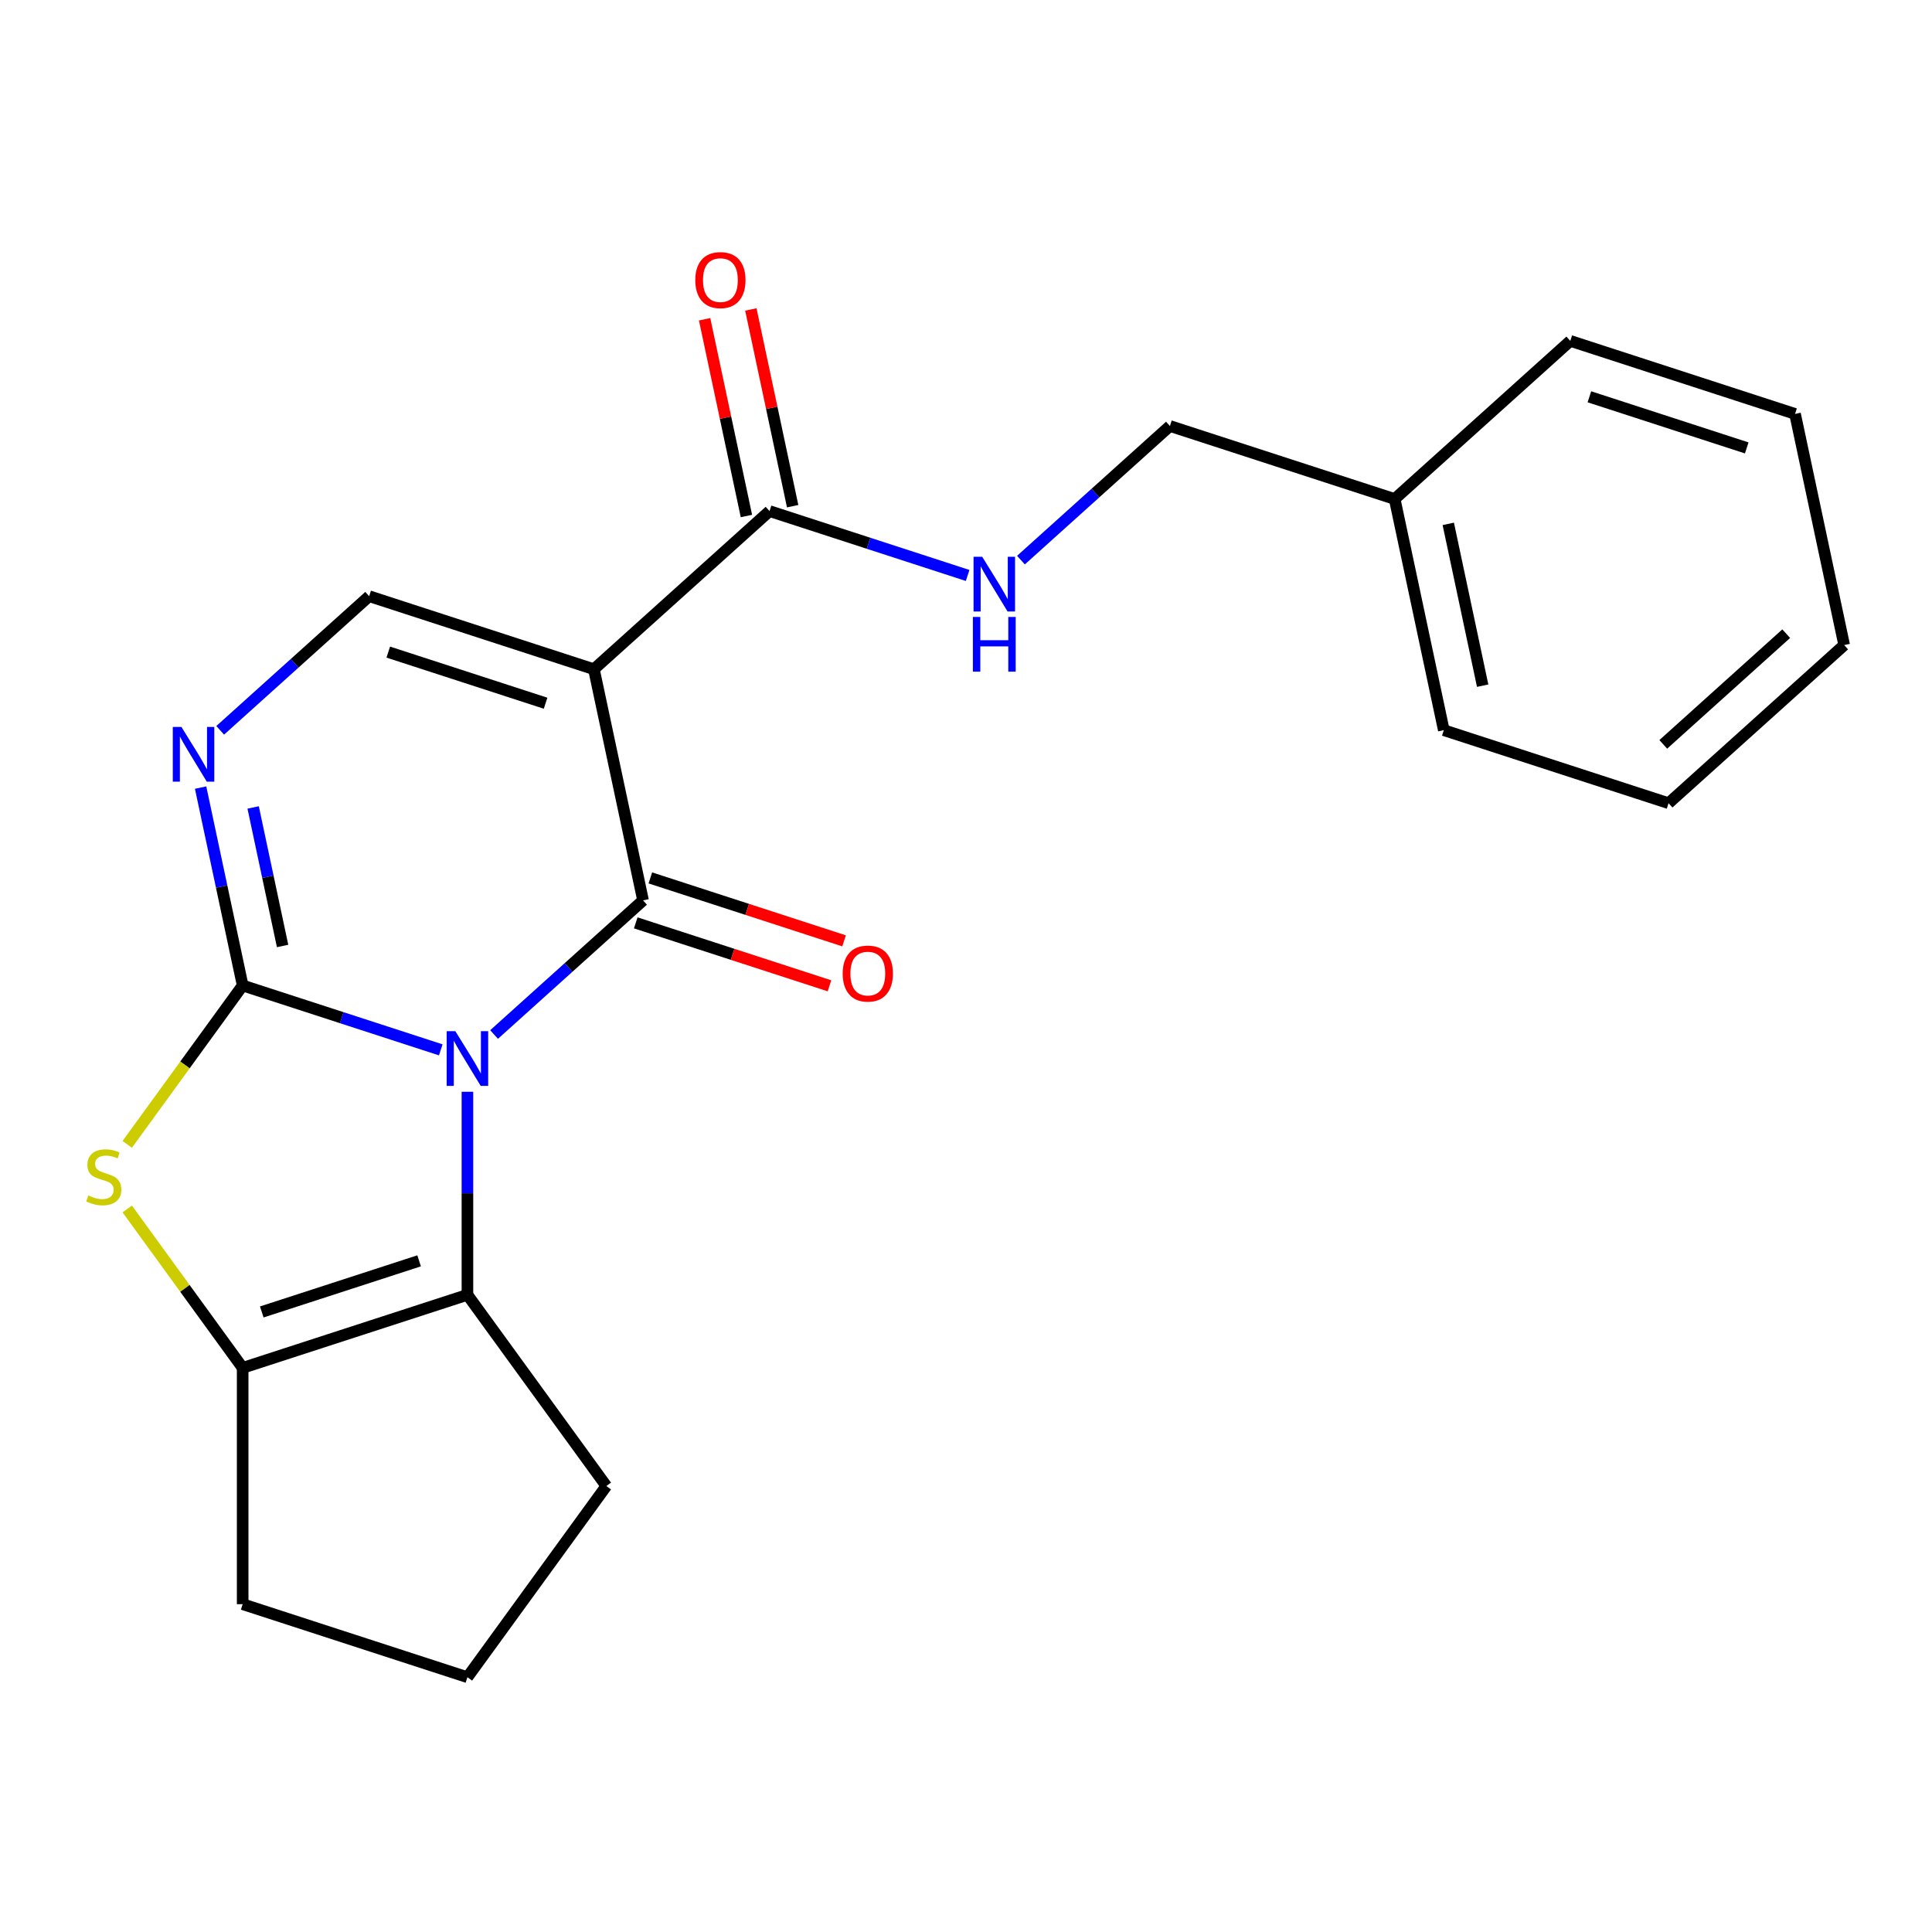 <?xml version='1.0' encoding='iso-8859-1'?>
<svg version='1.1' baseProfile='full'
              xmlns='http://www.w3.org/2000/svg'
                      xmlns:rdkit='http://www.rdkit.org/xml'
                      xmlns:xlink='http://www.w3.org/1999/xlink'
                  xml:space='preserve'
width='1000px' height='1000px' viewBox='0 0 1000 1000'>
<!-- END OF HEADER -->
<rect style='opacity:1.0;fill:#FFFFFF;stroke:none' width='1000' height='1000' x='0' y='0'> </rect>
<path class='bond-0' d='M 228.142,543.401 L 176.874,526.744' style='fill:none;fill-rule:evenodd;stroke:#0000FF;stroke-width:6px;stroke-linecap:butt;stroke-linejoin:miter;stroke-opacity:1' />
<path class='bond-0' d='M 176.874,526.744 L 125.606,510.086' style='fill:none;fill-rule:evenodd;stroke:#000000;stroke-width:6px;stroke-linecap:butt;stroke-linejoin:miter;stroke-opacity:1' />
<path class='bond-1' d='M 255.738,535.461 L 294.289,500.749' style='fill:none;fill-rule:evenodd;stroke:#0000FF;stroke-width:6px;stroke-linecap:butt;stroke-linejoin:miter;stroke-opacity:1' />
<path class='bond-1' d='M 294.289,500.749 L 332.841,466.037' style='fill:none;fill-rule:evenodd;stroke:#000000;stroke-width:6px;stroke-linecap:butt;stroke-linejoin:miter;stroke-opacity:1' />
<path class='bond-3' d='M 241.94,565.103 L 241.94,617.654' style='fill:none;fill-rule:evenodd;stroke:#0000FF;stroke-width:6px;stroke-linecap:butt;stroke-linejoin:miter;stroke-opacity:1' />
<path class='bond-3' d='M 241.94,617.654 L 241.94,670.205' style='fill:none;fill-rule:evenodd;stroke:#000000;stroke-width:6px;stroke-linecap:butt;stroke-linejoin:miter;stroke-opacity:1' />
<path class='bond-4' d='M 125.606,510.086 L 95.726,551.212' style='fill:none;fill-rule:evenodd;stroke:#000000;stroke-width:6px;stroke-linecap:butt;stroke-linejoin:miter;stroke-opacity:1' />
<path class='bond-4' d='M 95.726,551.212 L 65.846,592.338' style='fill:none;fill-rule:evenodd;stroke:#CCCC00;stroke-width:6px;stroke-linecap:butt;stroke-linejoin:miter;stroke-opacity:1' />
<path class='bond-5' d='M 125.606,510.086 L 114.72,458.871' style='fill:none;fill-rule:evenodd;stroke:#000000;stroke-width:6px;stroke-linecap:butt;stroke-linejoin:miter;stroke-opacity:1' />
<path class='bond-5' d='M 114.72,458.871 L 103.834,407.657' style='fill:none;fill-rule:evenodd;stroke:#0000FF;stroke-width:6px;stroke-linecap:butt;stroke-linejoin:miter;stroke-opacity:1' />
<path class='bond-5' d='M 146.27,489.635 L 138.65,453.785' style='fill:none;fill-rule:evenodd;stroke:#000000;stroke-width:6px;stroke-linecap:butt;stroke-linejoin:miter;stroke-opacity:1' />
<path class='bond-5' d='M 138.65,453.785 L 131.03,417.935' style='fill:none;fill-rule:evenodd;stroke:#0000FF;stroke-width:6px;stroke-linecap:butt;stroke-linejoin:miter;stroke-opacity:1' />
<path class='bond-2' d='M 332.841,466.037 L 307.409,346.39' style='fill:none;fill-rule:evenodd;stroke:#000000;stroke-width:6px;stroke-linecap:butt;stroke-linejoin:miter;stroke-opacity:1' />
<path class='bond-10' d='M 329.061,477.67 L 379.199,493.961' style='fill:none;fill-rule:evenodd;stroke:#000000;stroke-width:6px;stroke-linecap:butt;stroke-linejoin:miter;stroke-opacity:1' />
<path class='bond-10' d='M 379.199,493.961 L 429.336,510.251' style='fill:none;fill-rule:evenodd;stroke:#FF0000;stroke-width:6px;stroke-linecap:butt;stroke-linejoin:miter;stroke-opacity:1' />
<path class='bond-10' d='M 336.621,454.403 L 386.759,470.694' style='fill:none;fill-rule:evenodd;stroke:#000000;stroke-width:6px;stroke-linecap:butt;stroke-linejoin:miter;stroke-opacity:1' />
<path class='bond-10' d='M 386.759,470.694 L 436.896,486.985' style='fill:none;fill-rule:evenodd;stroke:#FF0000;stroke-width:6px;stroke-linecap:butt;stroke-linejoin:miter;stroke-opacity:1' />
<path class='bond-7' d='M 307.409,346.39 L 191.076,308.591' style='fill:none;fill-rule:evenodd;stroke:#000000;stroke-width:6px;stroke-linecap:butt;stroke-linejoin:miter;stroke-opacity:1' />
<path class='bond-7' d='M 282.4,363.986 L 200.966,337.527' style='fill:none;fill-rule:evenodd;stroke:#000000;stroke-width:6px;stroke-linecap:butt;stroke-linejoin:miter;stroke-opacity:1' />
<path class='bond-8' d='M 307.409,346.39 L 398.311,264.541' style='fill:none;fill-rule:evenodd;stroke:#000000;stroke-width:6px;stroke-linecap:butt;stroke-linejoin:miter;stroke-opacity:1' />
<path class='bond-6' d='M 241.94,670.205 L 125.606,708.004' style='fill:none;fill-rule:evenodd;stroke:#000000;stroke-width:6px;stroke-linecap:butt;stroke-linejoin:miter;stroke-opacity:1' />
<path class='bond-6' d='M 216.93,652.608 L 135.497,679.067' style='fill:none;fill-rule:evenodd;stroke:#000000;stroke-width:6px;stroke-linecap:butt;stroke-linejoin:miter;stroke-opacity:1' />
<path class='bond-13' d='M 241.94,670.205 L 313.838,769.164' style='fill:none;fill-rule:evenodd;stroke:#000000;stroke-width:6px;stroke-linecap:butt;stroke-linejoin:miter;stroke-opacity:1' />
<path class='bond-22' d='M 65.846,625.751 L 95.726,666.877' style='fill:none;fill-rule:evenodd;stroke:#CCCC00;stroke-width:6px;stroke-linecap:butt;stroke-linejoin:miter;stroke-opacity:1' />
<path class='bond-22' d='M 95.726,666.877 L 125.606,708.004' style='fill:none;fill-rule:evenodd;stroke:#000000;stroke-width:6px;stroke-linecap:butt;stroke-linejoin:miter;stroke-opacity:1' />
<path class='bond-24' d='M 113.973,378.015 L 152.524,343.303' style='fill:none;fill-rule:evenodd;stroke:#0000FF;stroke-width:6px;stroke-linecap:butt;stroke-linejoin:miter;stroke-opacity:1' />
<path class='bond-24' d='M 152.524,343.303 L 191.076,308.591' style='fill:none;fill-rule:evenodd;stroke:#000000;stroke-width:6px;stroke-linecap:butt;stroke-linejoin:miter;stroke-opacity:1' />
<path class='bond-14' d='M 125.606,708.004 L 125.606,830.324' style='fill:none;fill-rule:evenodd;stroke:#000000;stroke-width:6px;stroke-linecap:butt;stroke-linejoin:miter;stroke-opacity:1' />
<path class='bond-9' d='M 398.311,264.541 L 449.578,281.199' style='fill:none;fill-rule:evenodd;stroke:#000000;stroke-width:6px;stroke-linecap:butt;stroke-linejoin:miter;stroke-opacity:1' />
<path class='bond-9' d='M 449.578,281.199 L 500.846,297.857' style='fill:none;fill-rule:evenodd;stroke:#0000FF;stroke-width:6px;stroke-linecap:butt;stroke-linejoin:miter;stroke-opacity:1' />
<path class='bond-11' d='M 410.276,261.998 L 399.453,211.084' style='fill:none;fill-rule:evenodd;stroke:#000000;stroke-width:6px;stroke-linecap:butt;stroke-linejoin:miter;stroke-opacity:1' />
<path class='bond-11' d='M 399.453,211.084 L 388.631,160.169' style='fill:none;fill-rule:evenodd;stroke:#FF0000;stroke-width:6px;stroke-linecap:butt;stroke-linejoin:miter;stroke-opacity:1' />
<path class='bond-11' d='M 386.346,267.085 L 375.524,216.17' style='fill:none;fill-rule:evenodd;stroke:#000000;stroke-width:6px;stroke-linecap:butt;stroke-linejoin:miter;stroke-opacity:1' />
<path class='bond-11' d='M 375.524,216.17 L 364.702,165.256' style='fill:none;fill-rule:evenodd;stroke:#FF0000;stroke-width:6px;stroke-linecap:butt;stroke-linejoin:miter;stroke-opacity:1' />
<path class='bond-12' d='M 528.442,289.917 L 566.994,255.205' style='fill:none;fill-rule:evenodd;stroke:#0000FF;stroke-width:6px;stroke-linecap:butt;stroke-linejoin:miter;stroke-opacity:1' />
<path class='bond-12' d='M 566.994,255.205 L 605.546,220.492' style='fill:none;fill-rule:evenodd;stroke:#000000;stroke-width:6px;stroke-linecap:butt;stroke-linejoin:miter;stroke-opacity:1' />
<path class='bond-15' d='M 605.546,220.492 L 721.879,258.291' style='fill:none;fill-rule:evenodd;stroke:#000000;stroke-width:6px;stroke-linecap:butt;stroke-linejoin:miter;stroke-opacity:1' />
<path class='bond-16' d='M 313.838,769.164 L 241.94,868.123' style='fill:none;fill-rule:evenodd;stroke:#000000;stroke-width:6px;stroke-linecap:butt;stroke-linejoin:miter;stroke-opacity:1' />
<path class='bond-23' d='M 125.606,830.324 L 241.94,868.123' style='fill:none;fill-rule:evenodd;stroke:#000000;stroke-width:6px;stroke-linecap:butt;stroke-linejoin:miter;stroke-opacity:1' />
<path class='bond-17' d='M 721.879,258.291 L 747.311,377.938' style='fill:none;fill-rule:evenodd;stroke:#000000;stroke-width:6px;stroke-linecap:butt;stroke-linejoin:miter;stroke-opacity:1' />
<path class='bond-17' d='M 749.623,271.152 L 767.425,354.905' style='fill:none;fill-rule:evenodd;stroke:#000000;stroke-width:6px;stroke-linecap:butt;stroke-linejoin:miter;stroke-opacity:1' />
<path class='bond-18' d='M 721.879,258.291 L 812.78,176.443' style='fill:none;fill-rule:evenodd;stroke:#000000;stroke-width:6px;stroke-linecap:butt;stroke-linejoin:miter;stroke-opacity:1' />
<path class='bond-19' d='M 747.311,377.938 L 863.644,415.737' style='fill:none;fill-rule:evenodd;stroke:#000000;stroke-width:6px;stroke-linecap:butt;stroke-linejoin:miter;stroke-opacity:1' />
<path class='bond-20' d='M 812.78,176.443 L 929.114,214.242' style='fill:none;fill-rule:evenodd;stroke:#000000;stroke-width:6px;stroke-linecap:butt;stroke-linejoin:miter;stroke-opacity:1' />
<path class='bond-20' d='M 822.671,205.38 L 904.104,231.839' style='fill:none;fill-rule:evenodd;stroke:#000000;stroke-width:6px;stroke-linecap:butt;stroke-linejoin:miter;stroke-opacity:1' />
<path class='bond-25' d='M 863.644,415.737 L 954.545,333.889' style='fill:none;fill-rule:evenodd;stroke:#000000;stroke-width:6px;stroke-linecap:butt;stroke-linejoin:miter;stroke-opacity:1' />
<path class='bond-25' d='M 860.91,385.28 L 924.541,327.986' style='fill:none;fill-rule:evenodd;stroke:#000000;stroke-width:6px;stroke-linecap:butt;stroke-linejoin:miter;stroke-opacity:1' />
<path class='bond-21' d='M 929.114,214.242 L 954.545,333.889' style='fill:none;fill-rule:evenodd;stroke:#000000;stroke-width:6px;stroke-linecap:butt;stroke-linejoin:miter;stroke-opacity:1' />
<path  class='atom-0' d='M 235.68 533.725
L 244.96 548.725
Q 245.88 550.205, 247.36 552.885
Q 248.84 555.565, 248.92 555.725
L 248.92 533.725
L 252.68 533.725
L 252.68 562.045
L 248.8 562.045
L 238.84 545.645
Q 237.68 543.725, 236.44 541.525
Q 235.24 539.325, 234.88 538.645
L 234.88 562.045
L 231.2 562.045
L 231.2 533.725
L 235.68 533.725
' fill='#0000FF'/>
<path  class='atom-5' d='M 45.708 618.765
Q 46.028 618.885, 47.348 619.445
Q 48.668 620.005, 50.108 620.365
Q 51.588 620.685, 53.028 620.685
Q 55.708 620.685, 57.268 619.405
Q 58.828 618.085, 58.828 615.805
Q 58.828 614.245, 58.028 613.285
Q 57.268 612.325, 56.068 611.805
Q 54.868 611.285, 52.868 610.685
Q 50.348 609.925, 48.828 609.205
Q 47.348 608.485, 46.268 606.965
Q 45.228 605.445, 45.228 602.885
Q 45.228 599.325, 47.628 597.125
Q 50.068 594.925, 54.868 594.925
Q 58.148 594.925, 61.868 596.485
L 60.948 599.565
Q 57.548 598.165, 54.988 598.165
Q 52.228 598.165, 50.708 599.325
Q 49.188 600.445, 49.228 602.405
Q 49.228 603.925, 49.988 604.845
Q 50.788 605.765, 51.908 606.285
Q 53.068 606.805, 54.988 607.405
Q 57.548 608.205, 59.068 609.005
Q 60.588 609.805, 61.668 611.445
Q 62.788 613.045, 62.788 615.805
Q 62.788 619.725, 60.148 621.845
Q 57.548 623.925, 53.188 623.925
Q 50.668 623.925, 48.748 623.365
Q 46.868 622.845, 44.628 621.925
L 45.708 618.765
' fill='#CCCC00'/>
<path  class='atom-6' d='M 93.915 376.279
L 103.195 391.279
Q 104.115 392.759, 105.595 395.439
Q 107.075 398.119, 107.155 398.279
L 107.155 376.279
L 110.915 376.279
L 110.915 404.599
L 107.035 404.599
L 97.075 388.199
Q 95.915 386.279, 94.675 384.079
Q 93.475 381.879, 93.115 381.199
L 93.115 404.599
L 89.435 404.599
L 89.435 376.279
L 93.915 376.279
' fill='#0000FF'/>
<path  class='atom-10' d='M 508.384 288.18
L 517.664 303.18
Q 518.584 304.66, 520.064 307.34
Q 521.544 310.02, 521.624 310.18
L 521.624 288.18
L 525.384 288.18
L 525.384 316.5
L 521.504 316.5
L 511.544 300.1
Q 510.384 298.18, 509.144 295.98
Q 507.944 293.78, 507.584 293.1
L 507.584 316.5
L 503.904 316.5
L 503.904 288.18
L 508.384 288.18
' fill='#0000FF'/>
<path  class='atom-10' d='M 503.564 319.332
L 507.404 319.332
L 507.404 331.372
L 521.884 331.372
L 521.884 319.332
L 525.724 319.332
L 525.724 347.652
L 521.884 347.652
L 521.884 334.572
L 507.404 334.572
L 507.404 347.652
L 503.564 347.652
L 503.564 319.332
' fill='#0000FF'/>
<path  class='atom-11' d='M 436.174 503.916
Q 436.174 497.116, 439.534 493.316
Q 442.894 489.516, 449.174 489.516
Q 455.454 489.516, 458.814 493.316
Q 462.174 497.116, 462.174 503.916
Q 462.174 510.796, 458.774 514.716
Q 455.374 518.596, 449.174 518.596
Q 442.934 518.596, 439.534 514.716
Q 436.174 510.836, 436.174 503.916
M 449.174 515.396
Q 453.494 515.396, 455.814 512.516
Q 458.174 509.596, 458.174 503.916
Q 458.174 498.356, 455.814 495.556
Q 453.494 492.716, 449.174 492.716
Q 444.854 492.716, 442.494 495.516
Q 440.174 498.316, 440.174 503.916
Q 440.174 509.636, 442.494 512.516
Q 444.854 515.396, 449.174 515.396
' fill='#FF0000'/>
<path  class='atom-12' d='M 359.879 144.974
Q 359.879 138.174, 363.239 134.374
Q 366.599 130.574, 372.879 130.574
Q 379.159 130.574, 382.519 134.374
Q 385.879 138.174, 385.879 144.974
Q 385.879 151.854, 382.479 155.774
Q 379.079 159.654, 372.879 159.654
Q 366.639 159.654, 363.239 155.774
Q 359.879 151.894, 359.879 144.974
M 372.879 156.454
Q 377.199 156.454, 379.519 153.574
Q 381.879 150.654, 381.879 144.974
Q 381.879 139.414, 379.519 136.614
Q 377.199 133.774, 372.879 133.774
Q 368.559 133.774, 366.199 136.574
Q 363.879 139.374, 363.879 144.974
Q 363.879 150.694, 366.199 153.574
Q 368.559 156.454, 372.879 156.454
' fill='#FF0000'/>
</svg>
